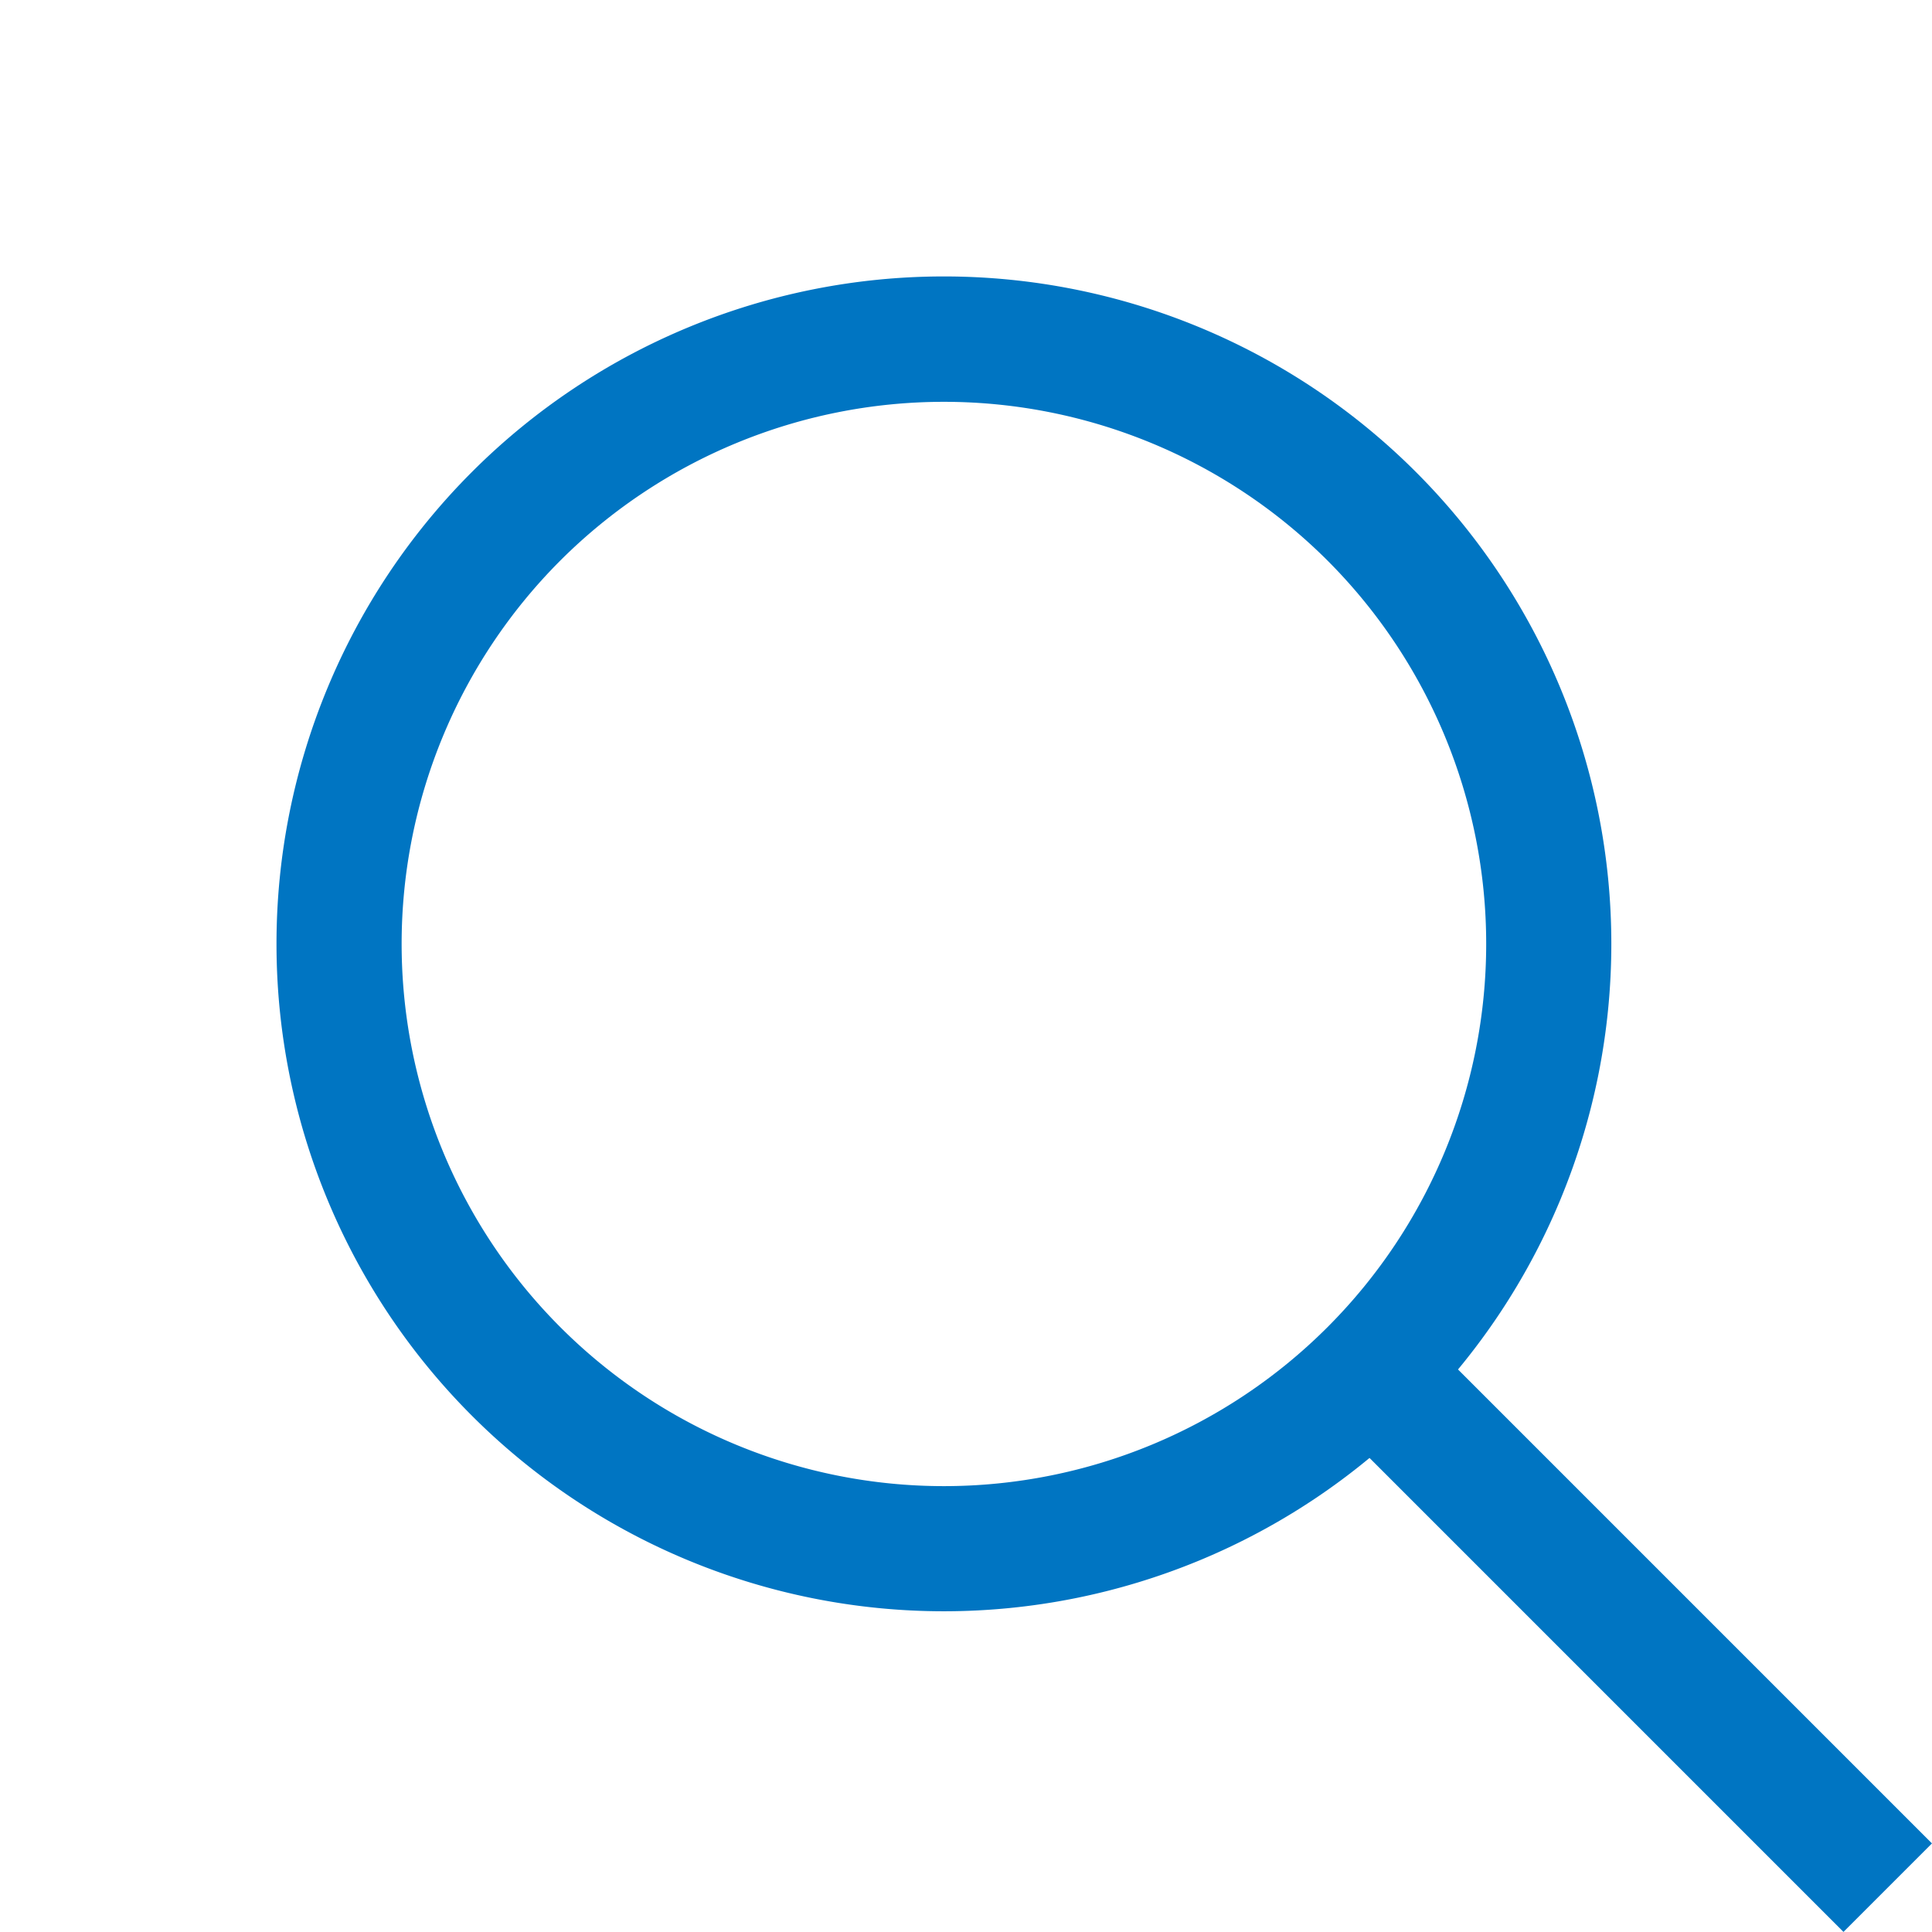 <svg xmlns="http://www.w3.org/2000/svg" width="23.158" height="23.157" viewBox="0 0 23.158 23.157"><defs><style>.a{fill:#0075c2;}</style></defs><g transform="translate(-1056.417 -45.255) rotate(-45)"><path class="a" d="M8,1.5A6.5,6.5,0,1,0,14.5,8,6.507,6.507,0,0,0,8,1.5M8,0A8,8,0,1,1,0,8,8,8,0,0,1,8,0Z" transform="translate(707 787)"/><path class="a" d="M-.75,8.666V0H.75V8.666Z" transform="translate(715 802.333)"/></g></svg>